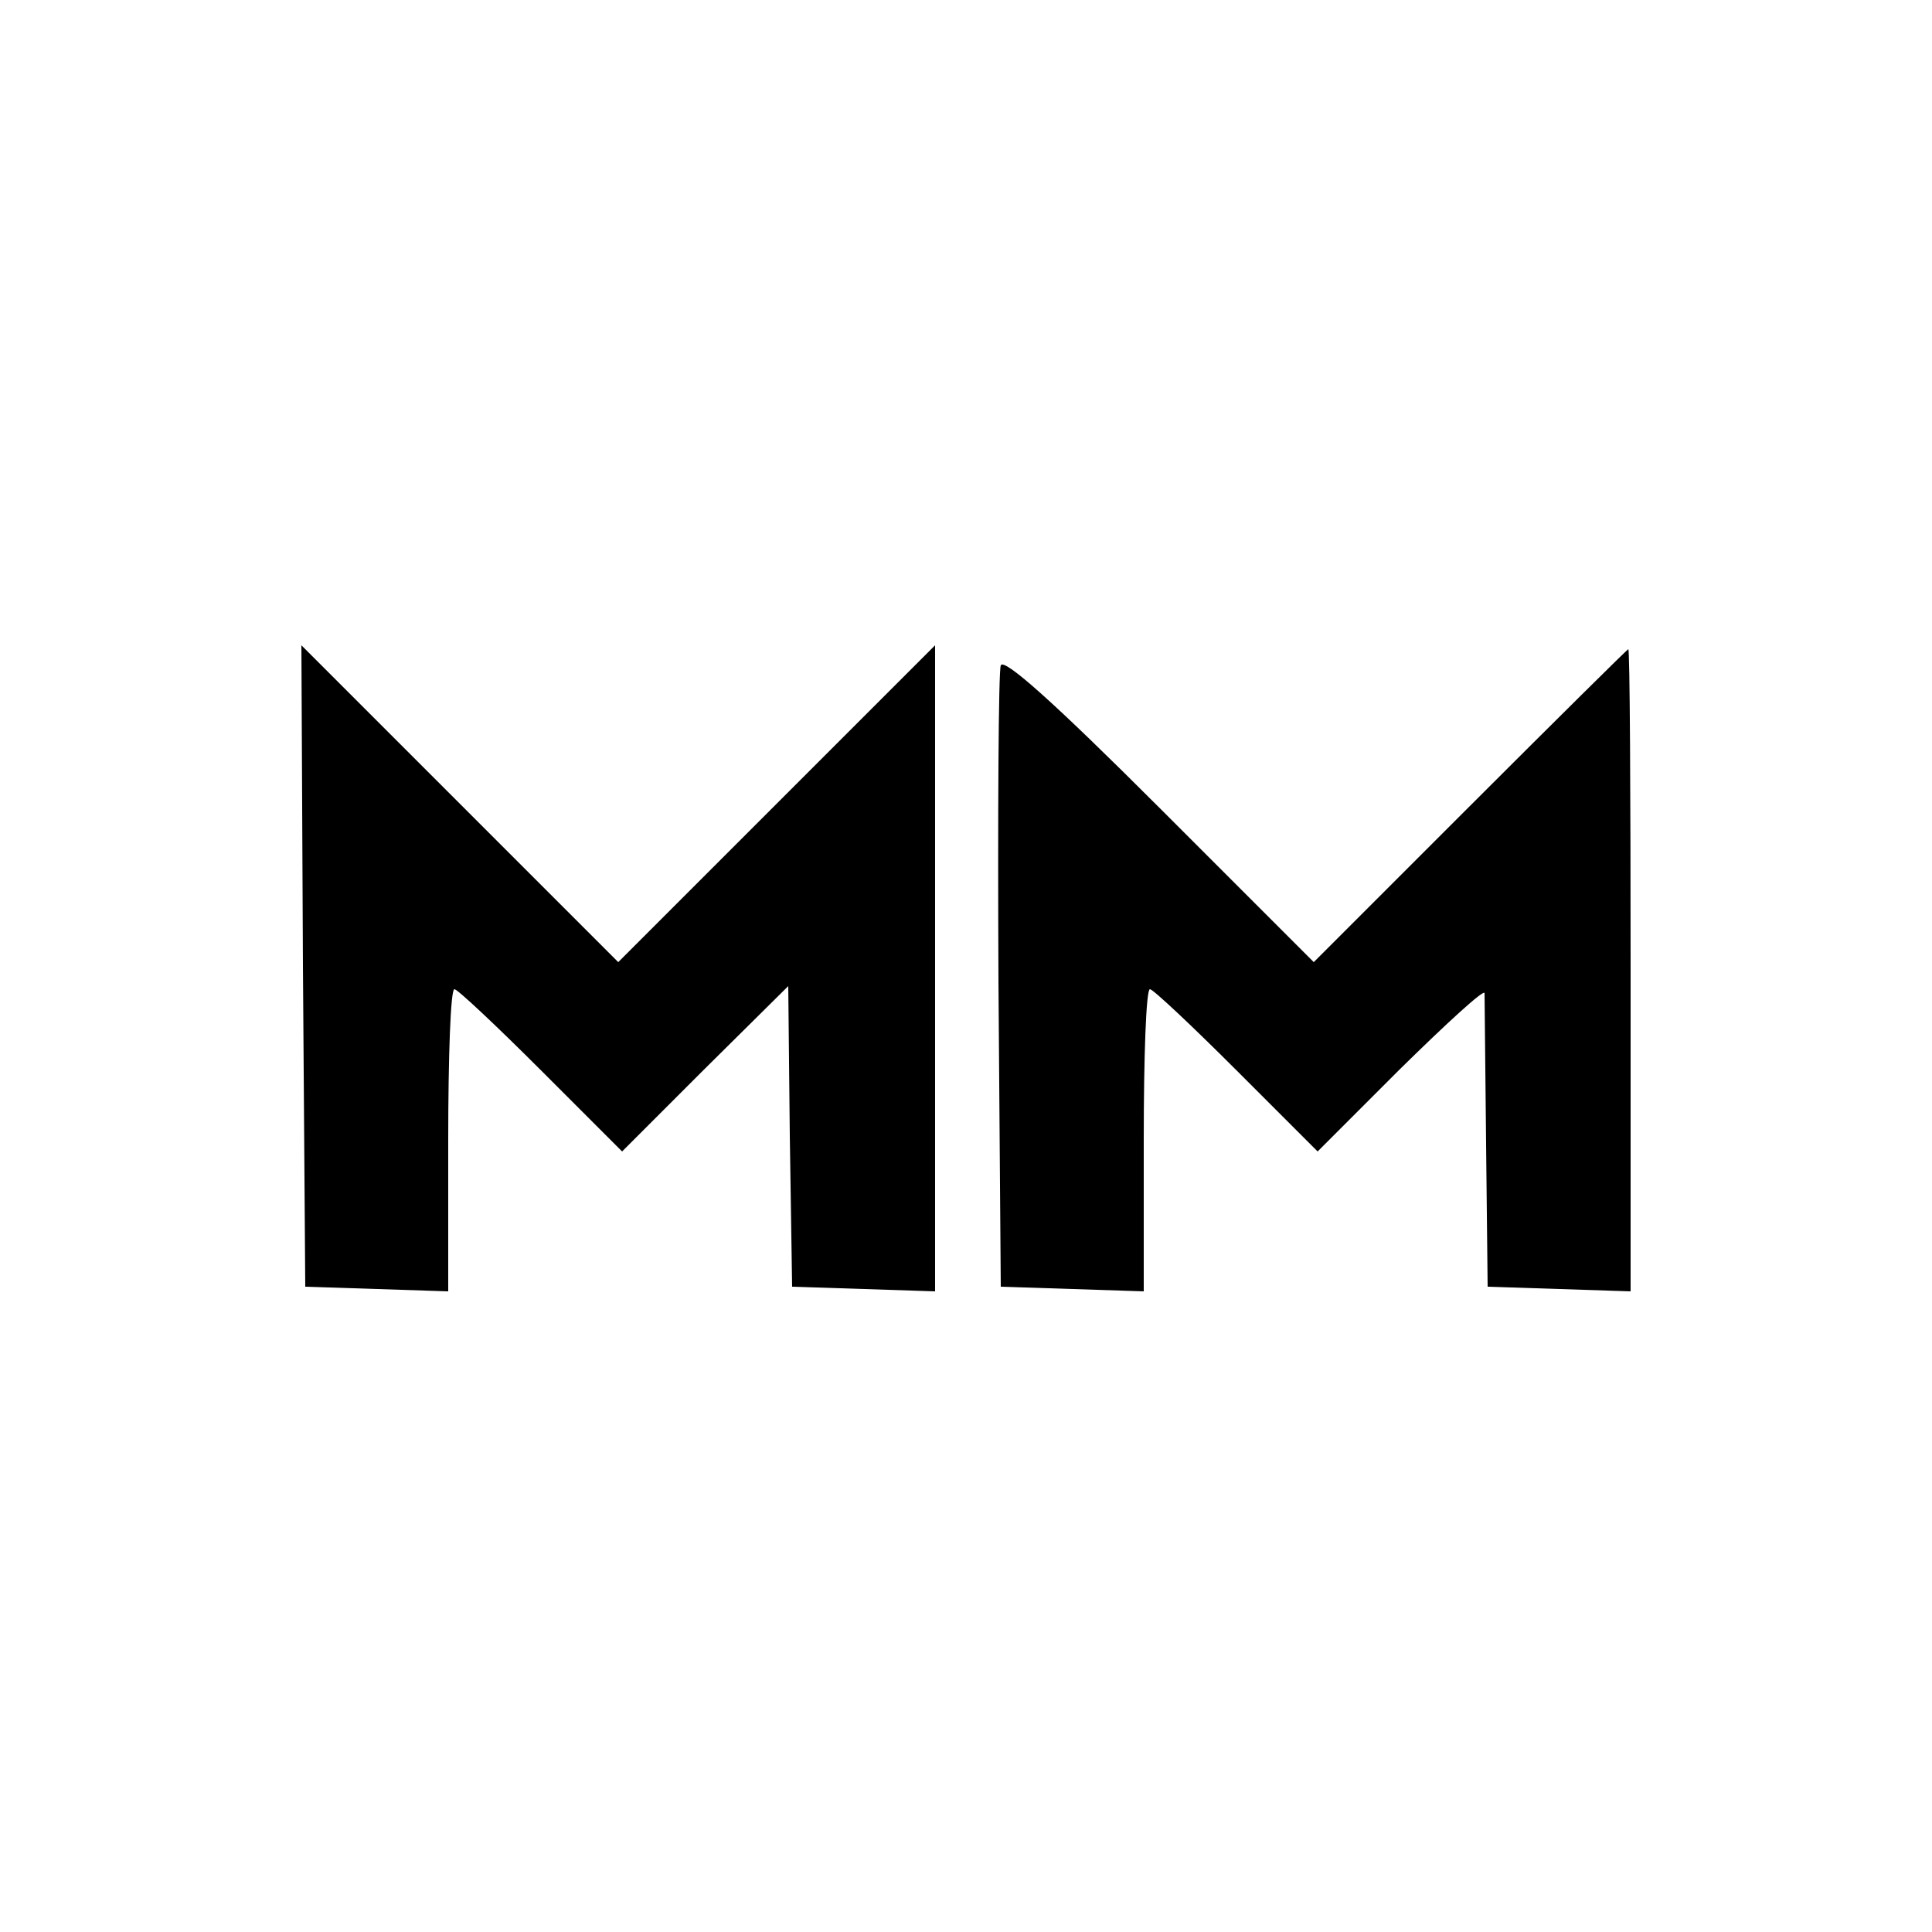 <?xml version="1.0" standalone="no"?>
<!DOCTYPE svg PUBLIC "-//W3C//DTD SVG 20010904//EN"
 "http://www.w3.org/TR/2001/REC-SVG-20010904/DTD/svg10.dtd">
<svg version="1.0" xmlns="http://www.w3.org/2000/svg"
 width="250pt" height="250pt" viewBox="0 0 250 250"
 preserveAspectRatio="xMidYMid meet">
<g transform="translate(0,250) scale(0.1,-0.1)"
fill="#000000" stroke="none">
<path d="M392 1250 l3 -415 93 -3 92 -3 0 196 c0 107 3 195 8 195 4 0 54 -47
112 -105 l105 -105 107 107 108 107 2 -194 3 -195 93 -3 92 -3 0 418 0 418
-205 -205 -205 -205 -205 205 -205 205 2 -415z"/>
<path d="M1903 1458 l-203 -203 -200 200 c-136 136 -201 194 -205 184 -3 -8
-4 -192 -3 -409 l3 -395 93 -3 92 -3 0 196 c0 107 3 195 8 195 4 0 54 -47 112
-105 l105 -105 107 107 c60 59 108 103 109 98 0 -6 1 -93 2 -195 l2 -185 93
-3 92 -3 0 416 c0 228 -1 415 -3 415 -1 0 -93 -91 -204 -202z"/>
</g>
</svg>
